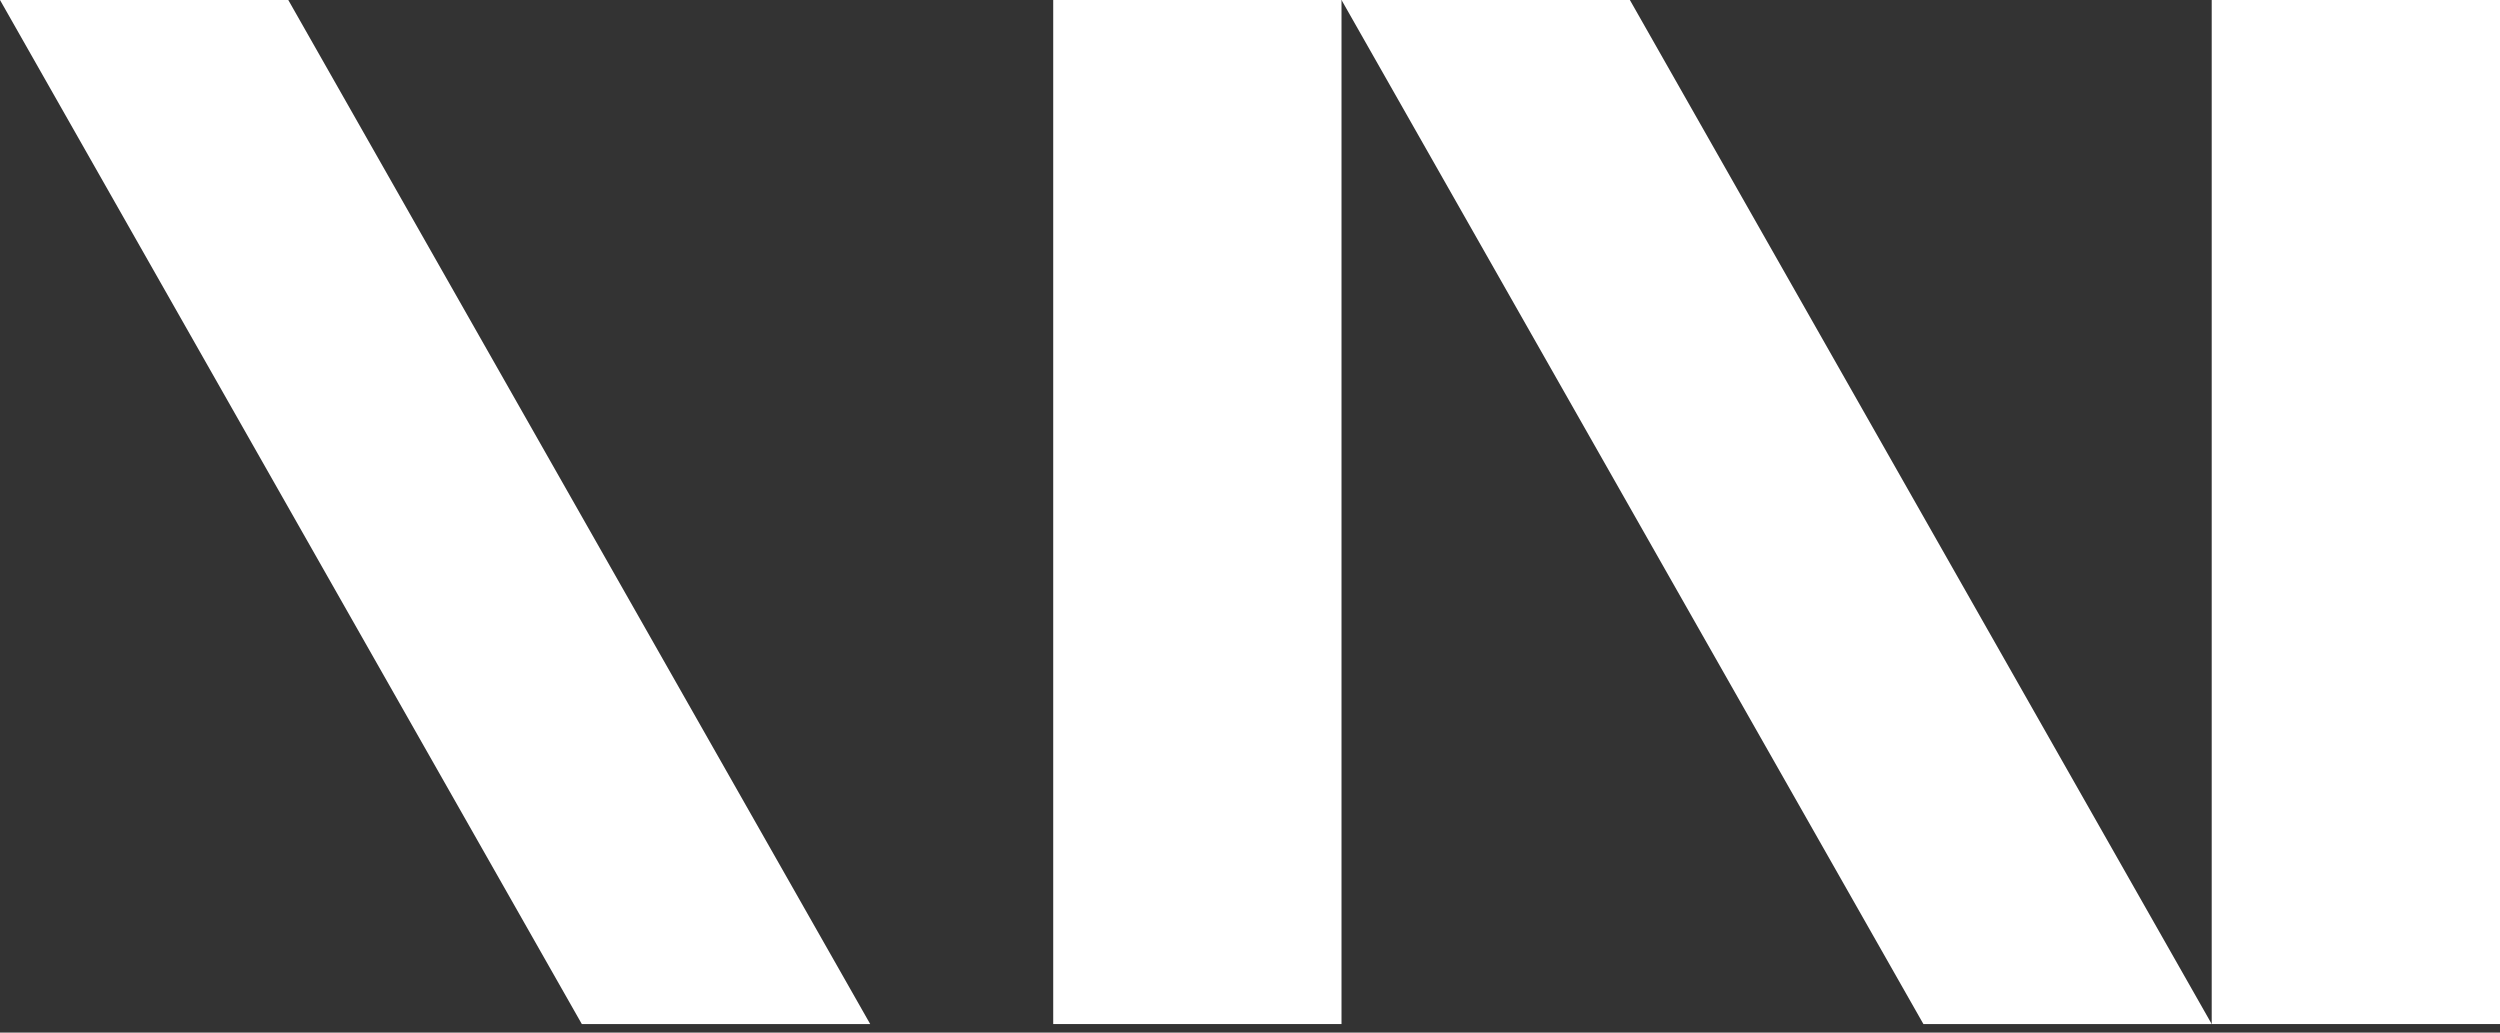 <?xml version="1.0" encoding="UTF-8"?> <svg xmlns="http://www.w3.org/2000/svg" width="184" height="76" viewBox="0 0 184 76" fill="none"><rect x="0" y="0" width="184" height="76" fill="#333333" stroke="none"/><path d="M64.047 75.37H42.822L0 0H21.218L64.047 75.37Z" fill="white"></path><path d="M98.735 0H77.517V75.37H98.735V0Z" fill="white"></path><path d="M184 0H162.782V75.37H184V0Z" fill="white"></path><path d="M162.782 75.37H141.563L98.735 0H119.959L162.782 75.37Z" fill="white"></path></svg> 